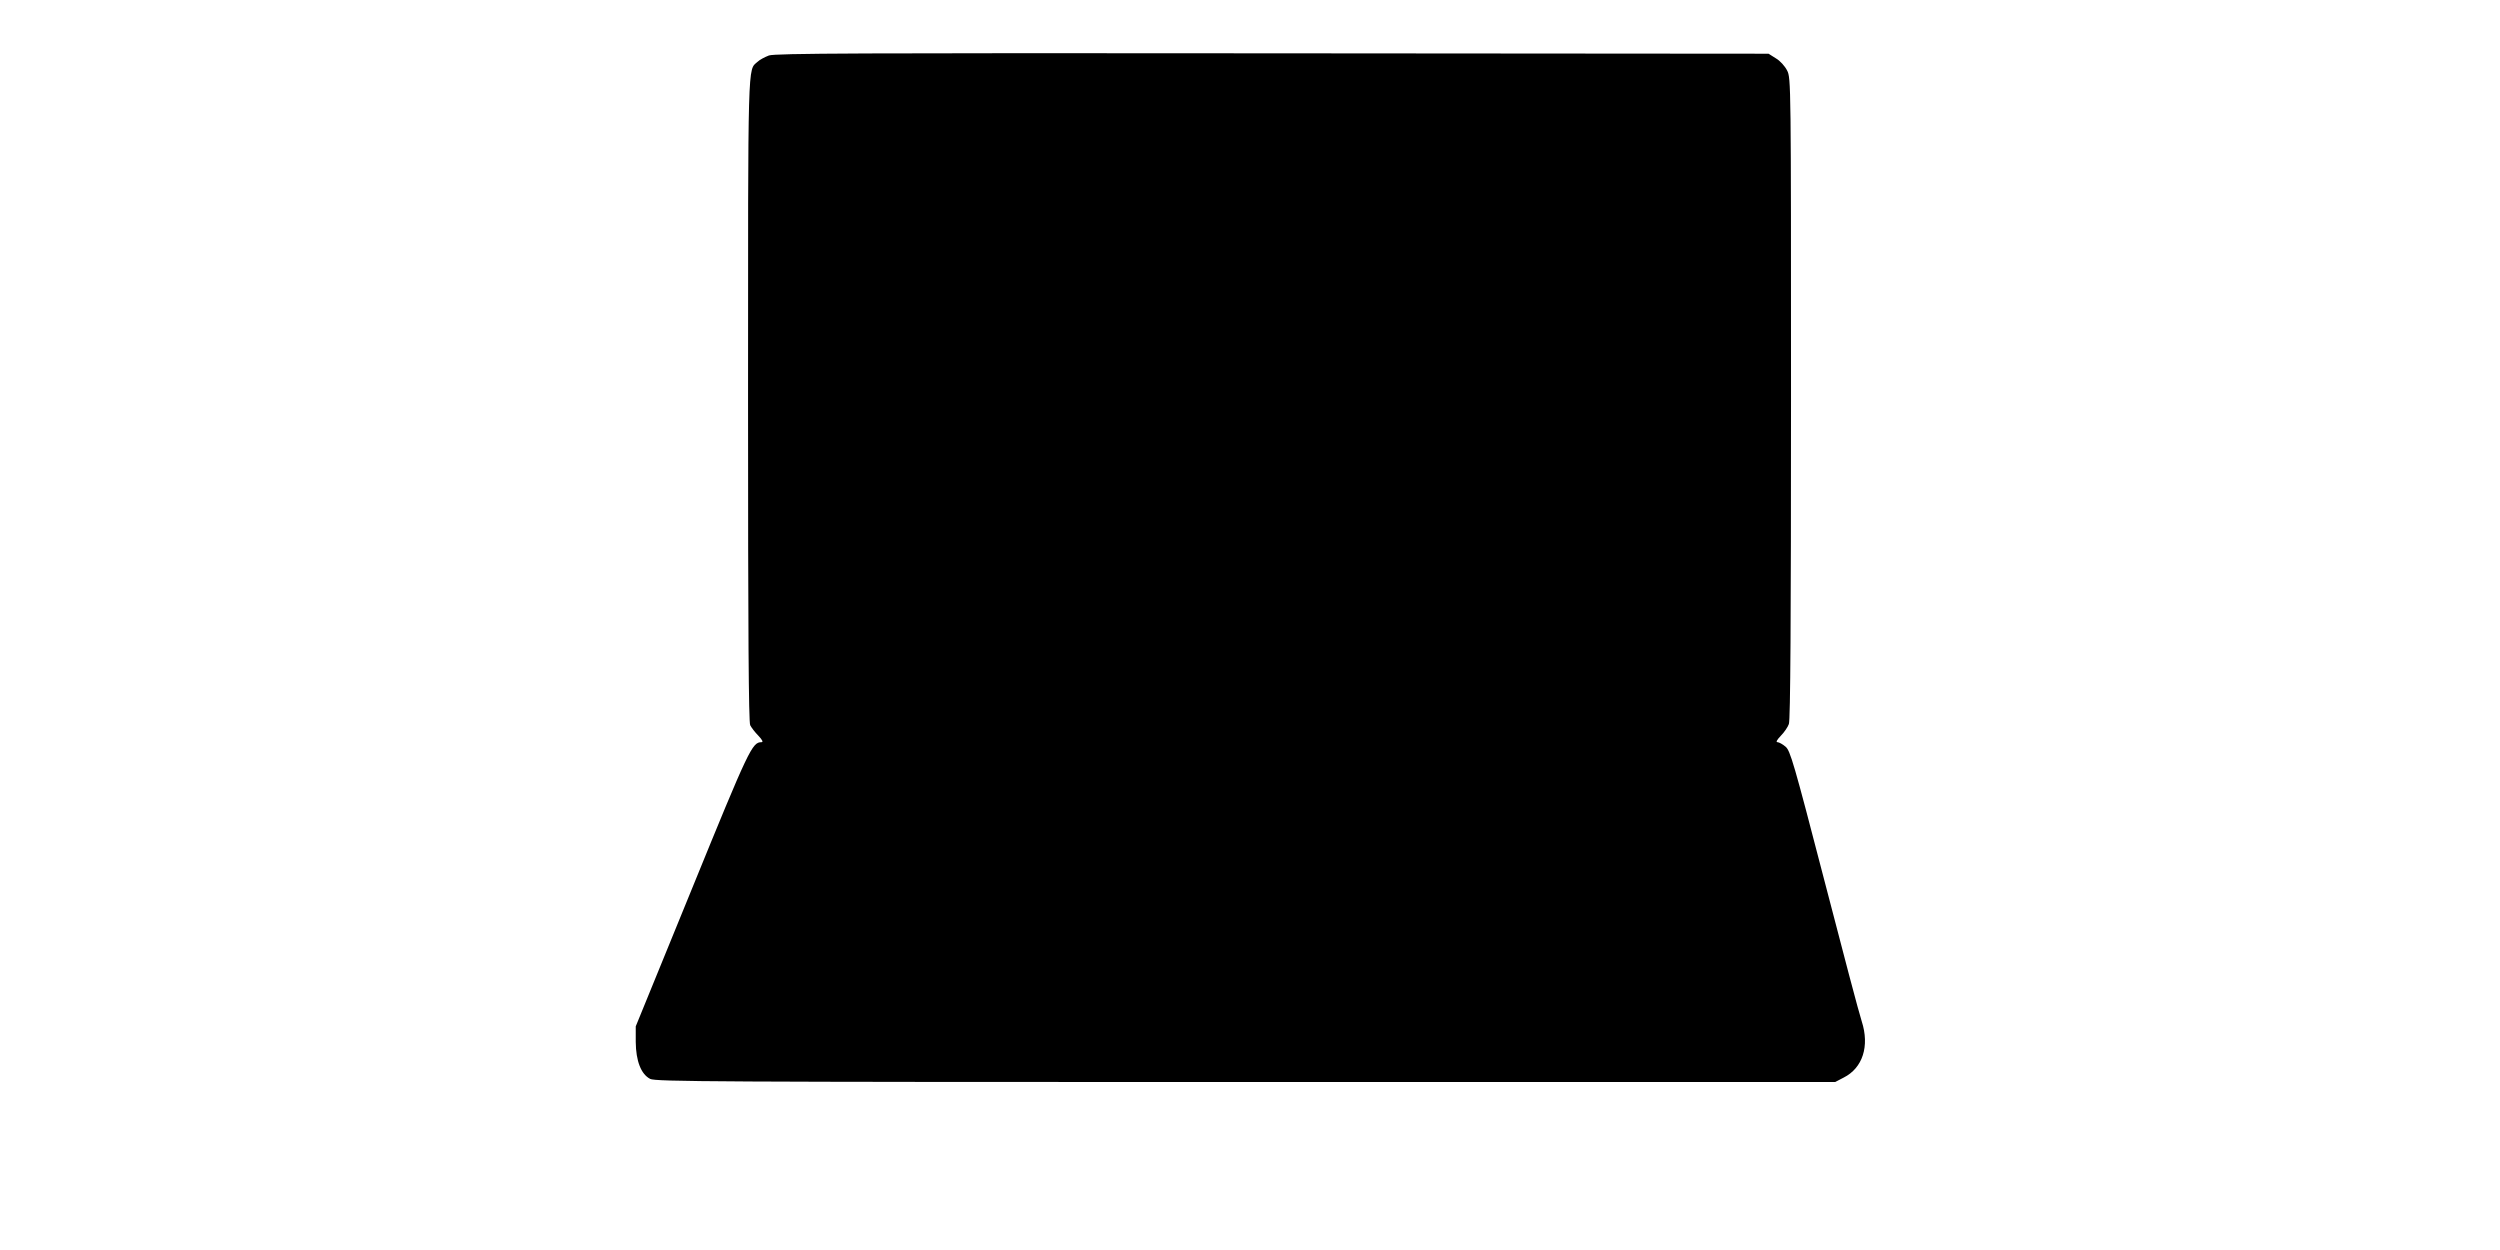 <?xml version="1.0" standalone="no"?>
<!DOCTYPE svg PUBLIC "-//W3C//DTD SVG 20010904//EN"
 "http://www.w3.org/TR/2001/REC-SVG-20010904/DTD/svg10.dtd">
<svg version="1.0" xmlns="http://www.w3.org/2000/svg"
 width="1280pt" height="640pt" viewBox="0 0 1280 640"
 preserveAspectRatio="xMidYMid meet">
<g transform="translate(0,640) scale(0.1,-0.1)"
fill="#000000" stroke="none">
<path d="M3937 6116 c-21 -8 -48 -22 -59 -33 -50 -44 -48 32 -48 -1728 0
-1196 3 -1652 11 -1668 6 -12 25 -37 42 -54 20 -21 26 -33 16 -33 -48 0 -64
-34 -356 -750 l-288 -705 0 -80 c1 -97 27 -165 74 -189 27 -14 324 -16 3048
-16 l3019 0 44 23 c97 49 133 161 92 288 -12 35 -98 361 -192 724 -156 601
-174 662 -198 682 -15 13 -34 23 -41 23 -10 0 -3 12 16 32 18 18 37 46 42 61
8 20 11 536 11 1668 0 1611 0 1640 -20 1678 -11 22 -36 50 -57 62 l-38 24
-2540 2 c-2125 2 -2546 0 -2578 -11z"/>
</g>
</svg>
